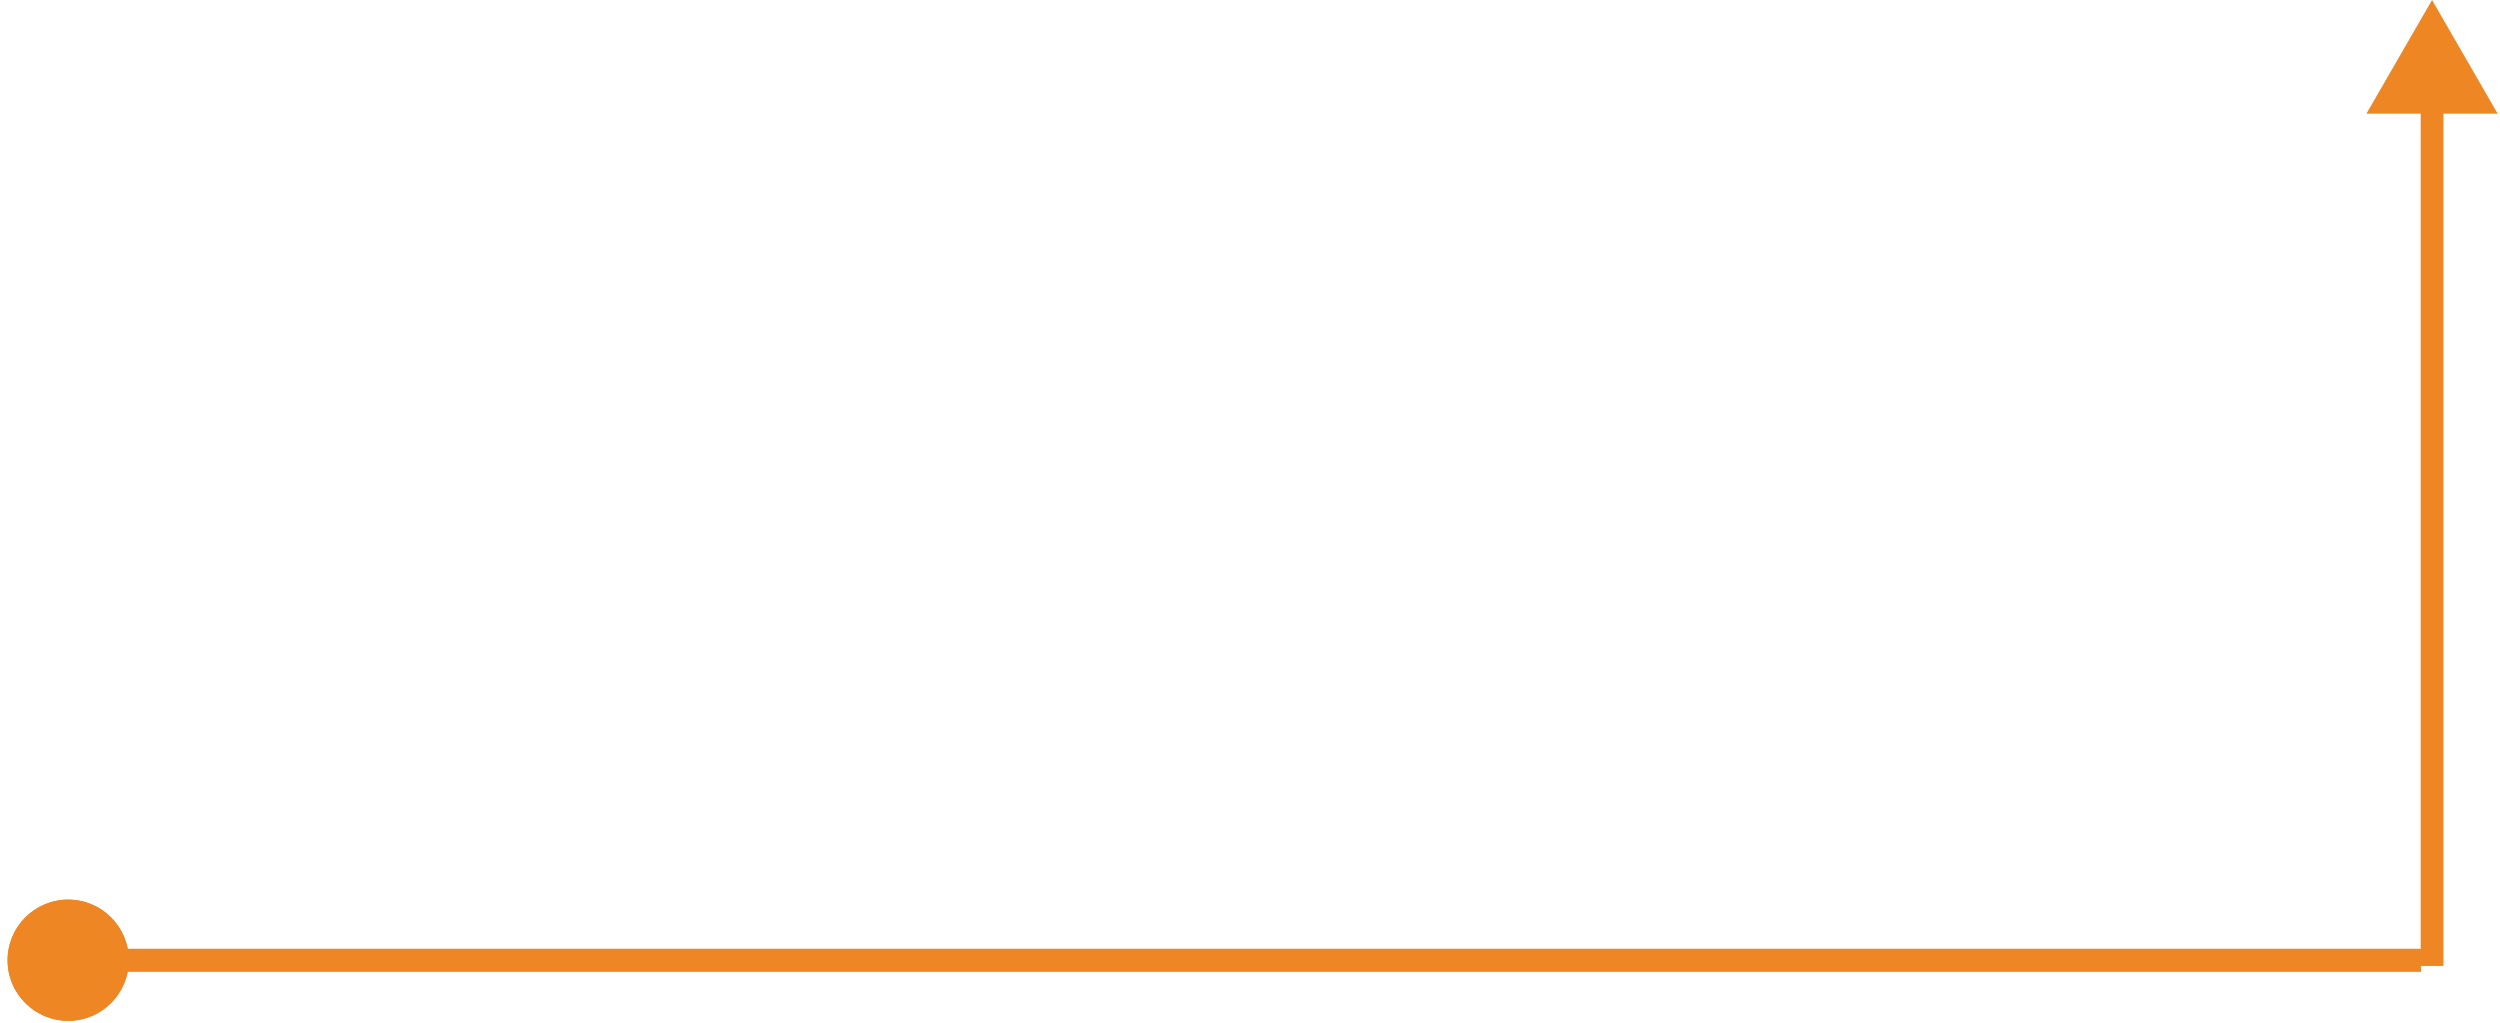 <svg xmlns="http://www.w3.org/2000/svg" width="220" height="90" viewBox="0 0 220 90" fill="none"><path d="M0.667 84.5C0.667 81.555 3.054 79.167 6 79.167C8.946 79.167 11.333 81.555 11.333 84.5C11.333 87.445 8.946 89.833 6 89.833C3.054 89.833 0.667 87.445 0.667 84.5ZM6 83.5L213.039 83.5V85.5L6 85.5V83.5Z" fill="#ED8623"></path><path d="M0.667 84.5C0.667 81.555 3.054 79.167 6 79.167C8.946 79.167 11.333 81.555 11.333 84.5C11.333 87.445 8.946 89.833 6 89.833C3.054 89.833 0.667 87.445 0.667 84.5ZM6 83.5L213.039 83.5V85.5L6 85.5V83.5Z" fill="#ED8623"></path><path d="M214.02 0L219.793 10H208.246L214.02 0ZM213.02 85V9H215.02V85H213.02Z" fill="#ED8623"></path></svg>
